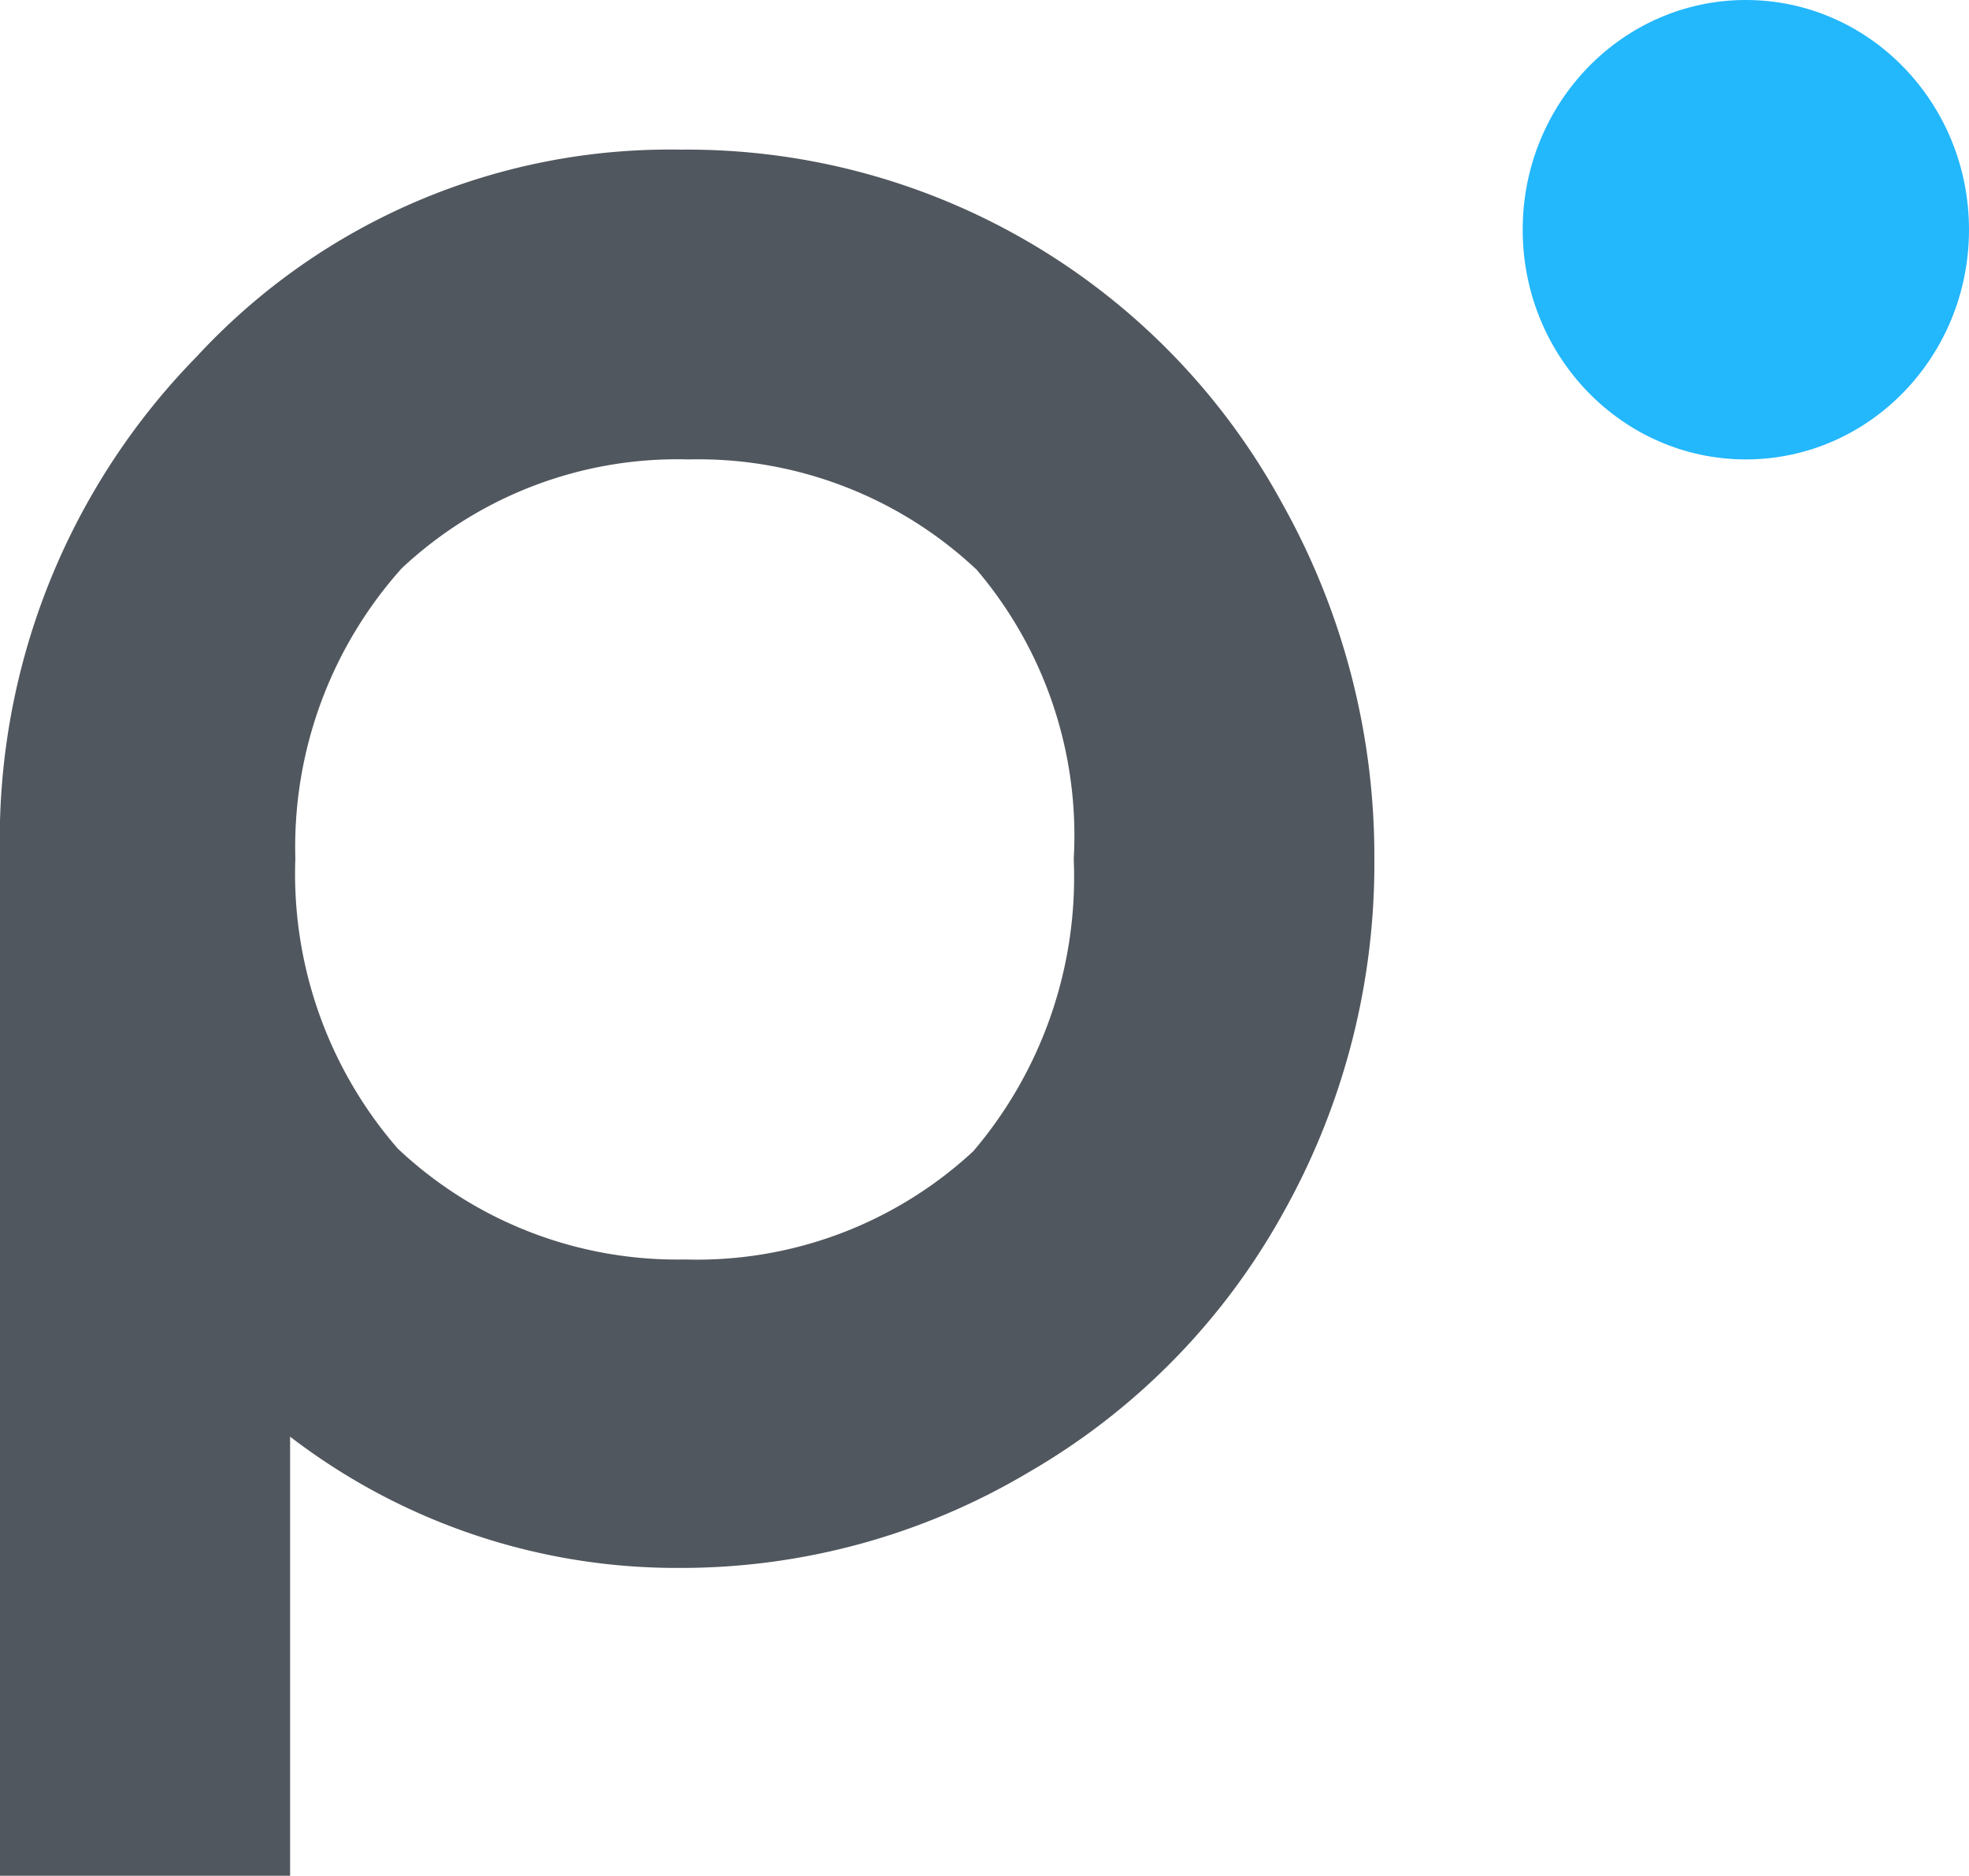 <svg xmlns="http://www.w3.org/2000/svg" viewBox="0 0 30 28.58">
  <defs>
    <style>
      .cls-1 {
        fill: #51575e;
      }

      .cls-2 {
        fill: #23b7fc;
      }
    </style>
  </defs>
  <title>Punto Touch logo</title>
  <g id="Layer_2" data-name="Layer 2">
    <g id="Layer_1-2" data-name="Layer 1">
      <g>
        <path class="cls-1" d="M20.94,13.1a11,11,0,0,0-1.41-5.44,10.32,10.32,0,0,0-9.16-5.38A9.81,9.81,0,0,0,3,5.43a10.51,10.51,0,0,0-3,7.08H0V28.58H4.42V21.89a9.67,9.67,0,0,0,5.93,2,10.35,10.35,0,0,0,5.31-1.45,10.34,10.34,0,0,0,3.88-3.94A10.88,10.88,0,0,0,20.94,13.1Zm-4.58,0a6.44,6.44,0,0,1-1.53,4.44,6.19,6.19,0,0,1-4.4,1.65A6.2,6.2,0,0,1,6.06,17.5,6.38,6.38,0,0,1,4.5,13.08,6.36,6.36,0,0,1,6.12,8.66,6.14,6.14,0,0,1,10.49,7a6.19,6.19,0,0,1,4.39,1.68A6.25,6.25,0,0,1,16.36,13.08Z"/>
        <ellipse class="cls-2" cx="26.6" cy="3.5" rx="3.4" ry="3.5"/>
      </g>
    </g>
  </g>
</svg>

